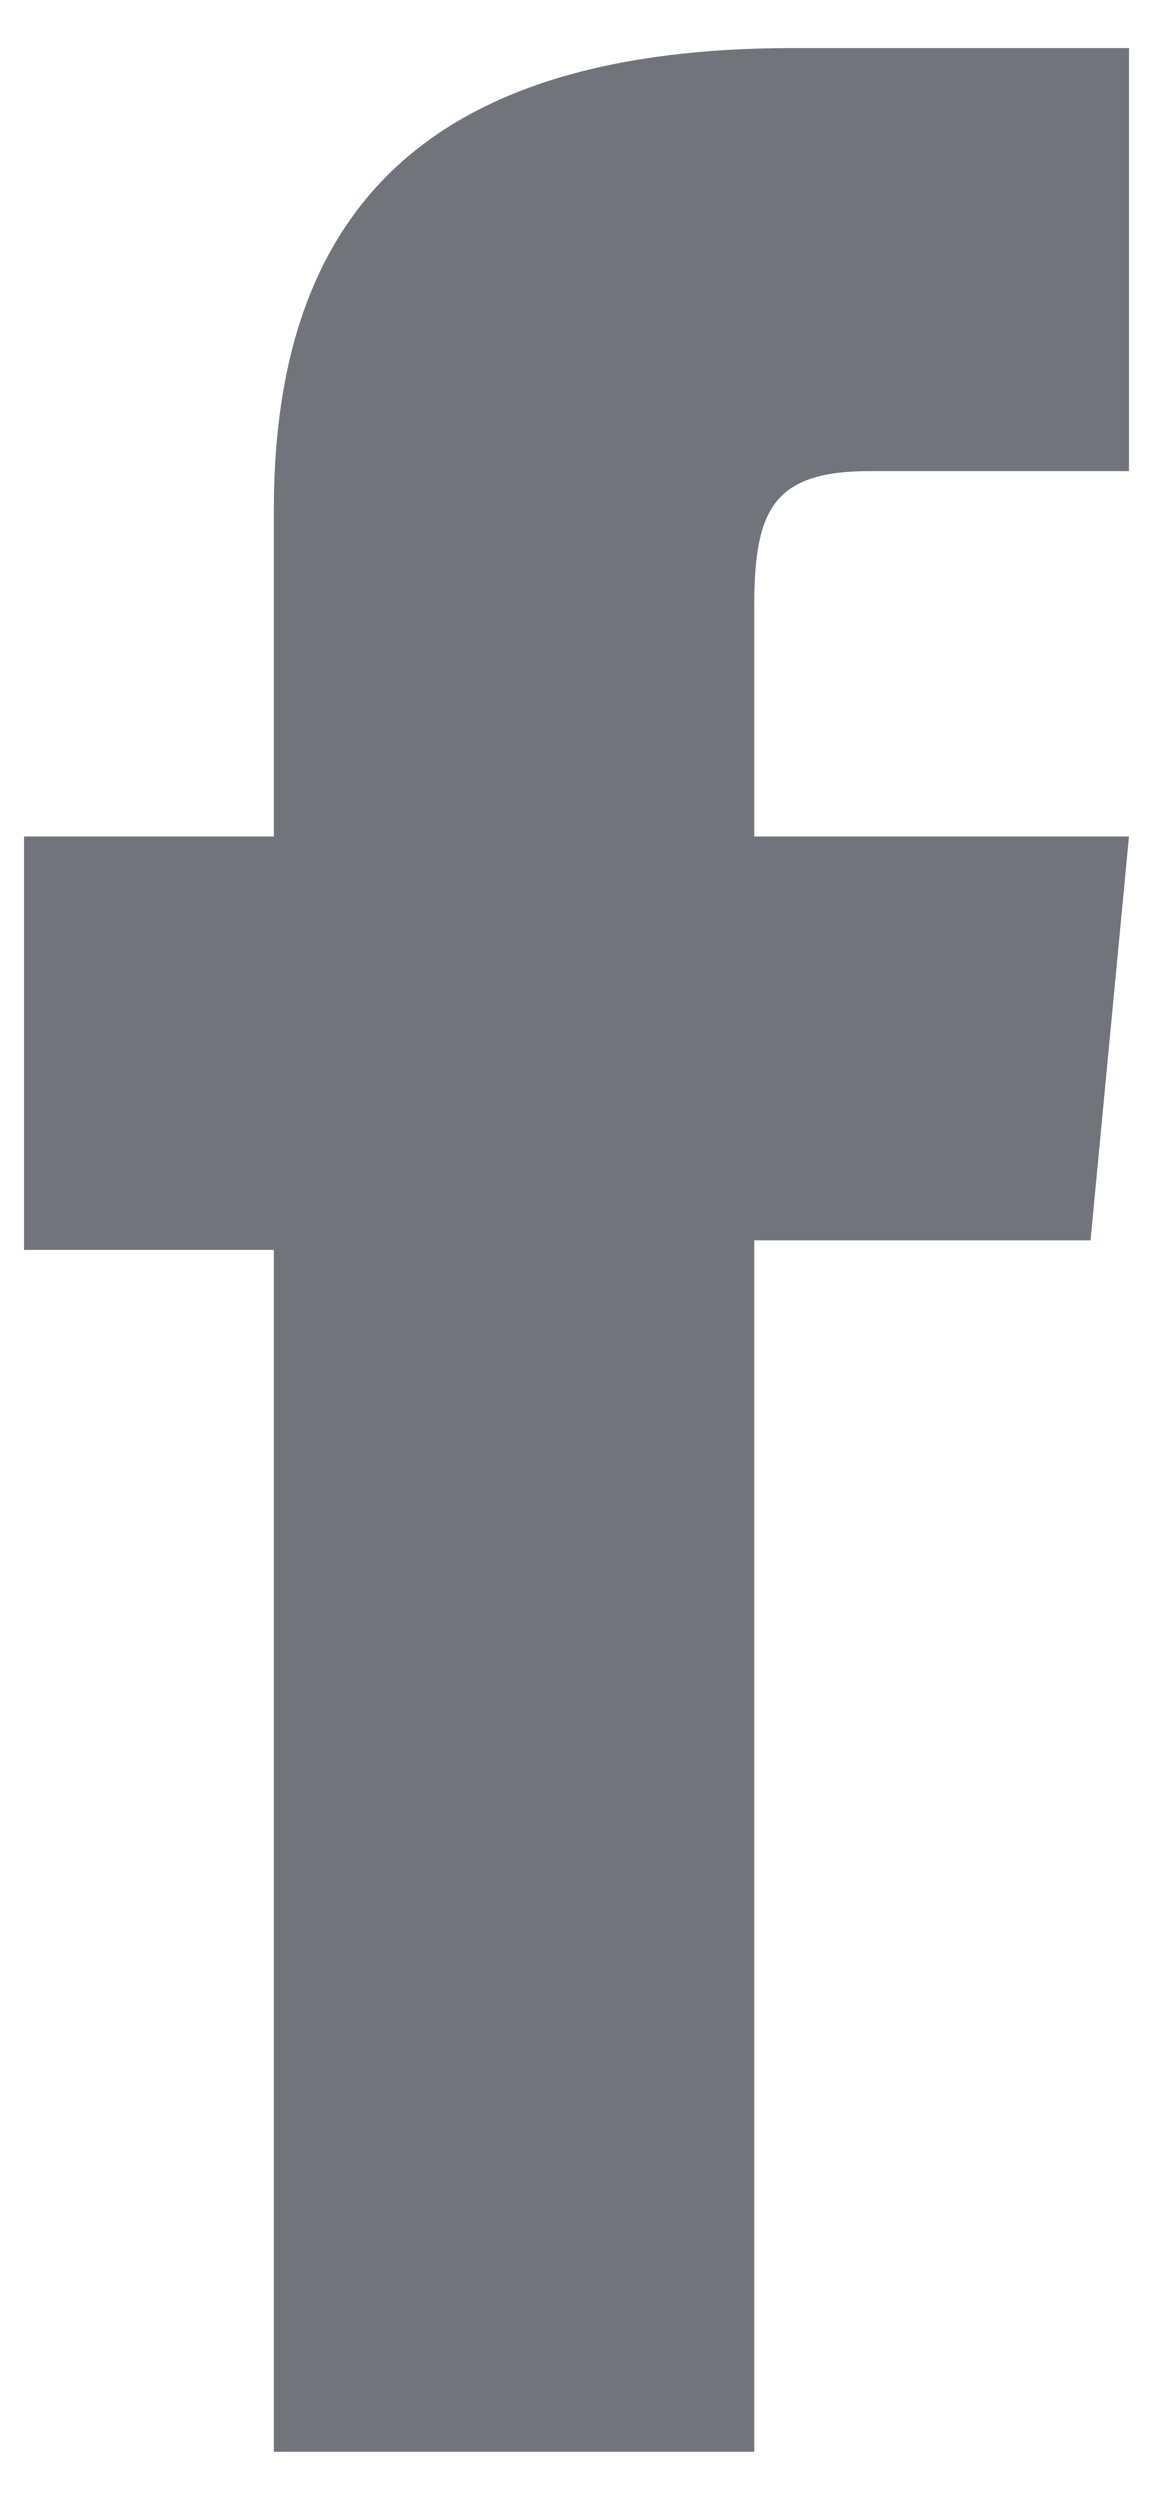 <svg width="12" height="26" viewBox="0 0 12 26" fill="none" xmlns="http://www.w3.org/2000/svg">
<path d="M2.85 25.5H7.85V12.9H11.35L11.75 8.7H7.85C7.85 8.7 7.85 7.1 7.85 6.3C7.85 5.3 8.05 4.9 9.05 4.9C9.85 4.9 11.75 4.9 11.75 4.9V0.5C11.75 0.5 8.85 0.5 8.25 0.5C4.55 0.5 2.85 2.1 2.85 5.3C2.85 8 2.85 8.7 2.85 8.7H0.25V13H2.85V25.5Z" fill="#71747A"/>
</svg>
